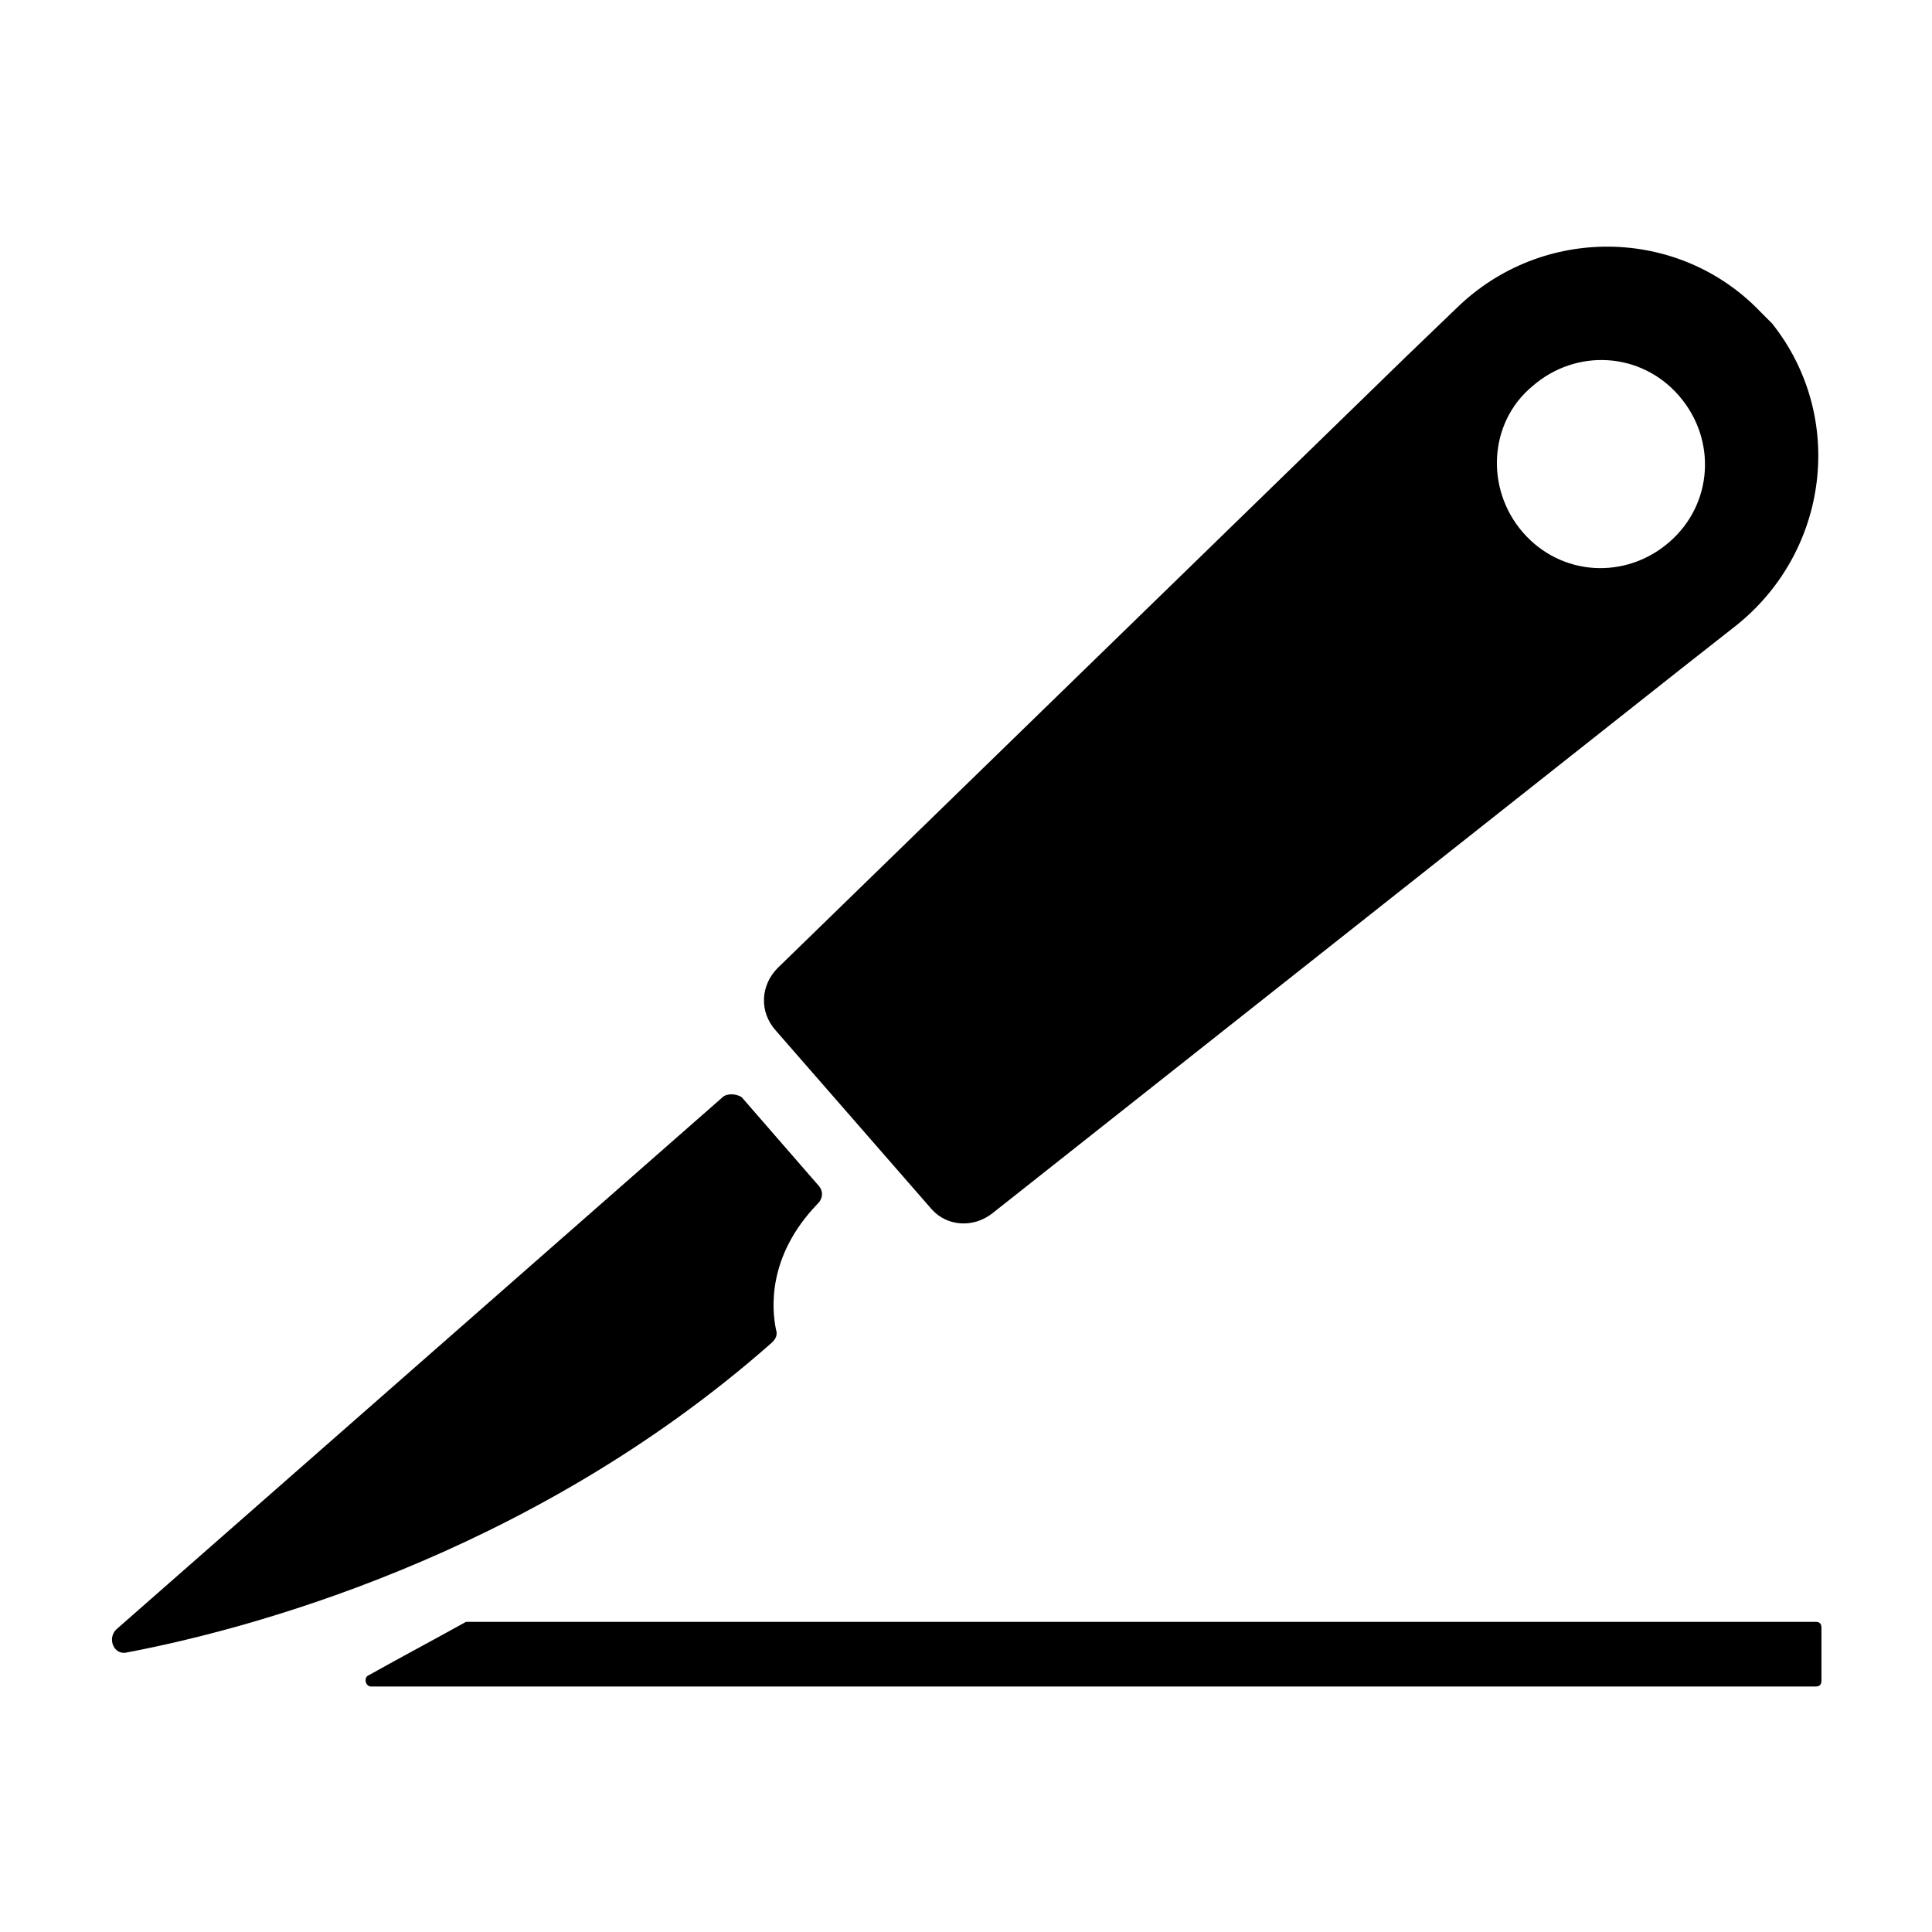 <?xml version="1.0" encoding="UTF-8"?>
<!-- Uploaded to: ICON Repo, www.iconrepo.com, Generator: ICON Repo Mixer Tools -->
<svg fill="#000000" width="800px" height="800px" version="1.1" viewBox="144 144 512 512" xmlns="http://www.w3.org/2000/svg">
 <g>
  <path d="m407.05 465.49 182.88-144.59 14.105-11.082c24.688-19.648 29.223-55.418 9.574-80.105-0.504-0.504-1.008-1.008-1.512-1.512-0.504-0.504-1.008-1.008-1.512-1.512-21.664-22.672-57.938-23.176-80.609-1.008l-13.098 12.594-166.76 162.23c-4.535 4.535-5.039 11.586-0.504 16.625l41.312 47.359c4.031 4.531 11.086 5.035 16.121 1.004zm143.08-219.16c11.586-10.078 28.719-9.07 38.793 2.519 10.078 11.586 9.07 28.719-2.519 38.793-11.586 10.078-28.719 9.07-38.793-2.519-10.074-11.586-9.066-29.219 2.519-38.793z"/>
  <path d="m335.51 434.76-160.71 141.07c-2.519 2.519-0.504 7.055 3.023 6.047 29.223-5.543 105.8-24.688 170.79-82.121 1.008-1.008 1.512-2.016 1.008-3.527-1.008-5.039-2.519-19.145 11.082-33.25 1.512-1.512 1.512-3.527 0-5.039l-20.152-23.176c-1.512-1.008-4.031-1.008-5.039 0z"/>
  <path d="m625.2 573.81h-356.7-1.008c-9.07 5.039-17.633 9.574-25.695 14.105-1.512 0.504-1.008 3.023 0.504 3.023h382.89c1.008 0 1.512-0.504 1.512-1.512v-14.105c0-1.008-0.5-1.512-1.508-1.512z"/>
 </g>
</svg>